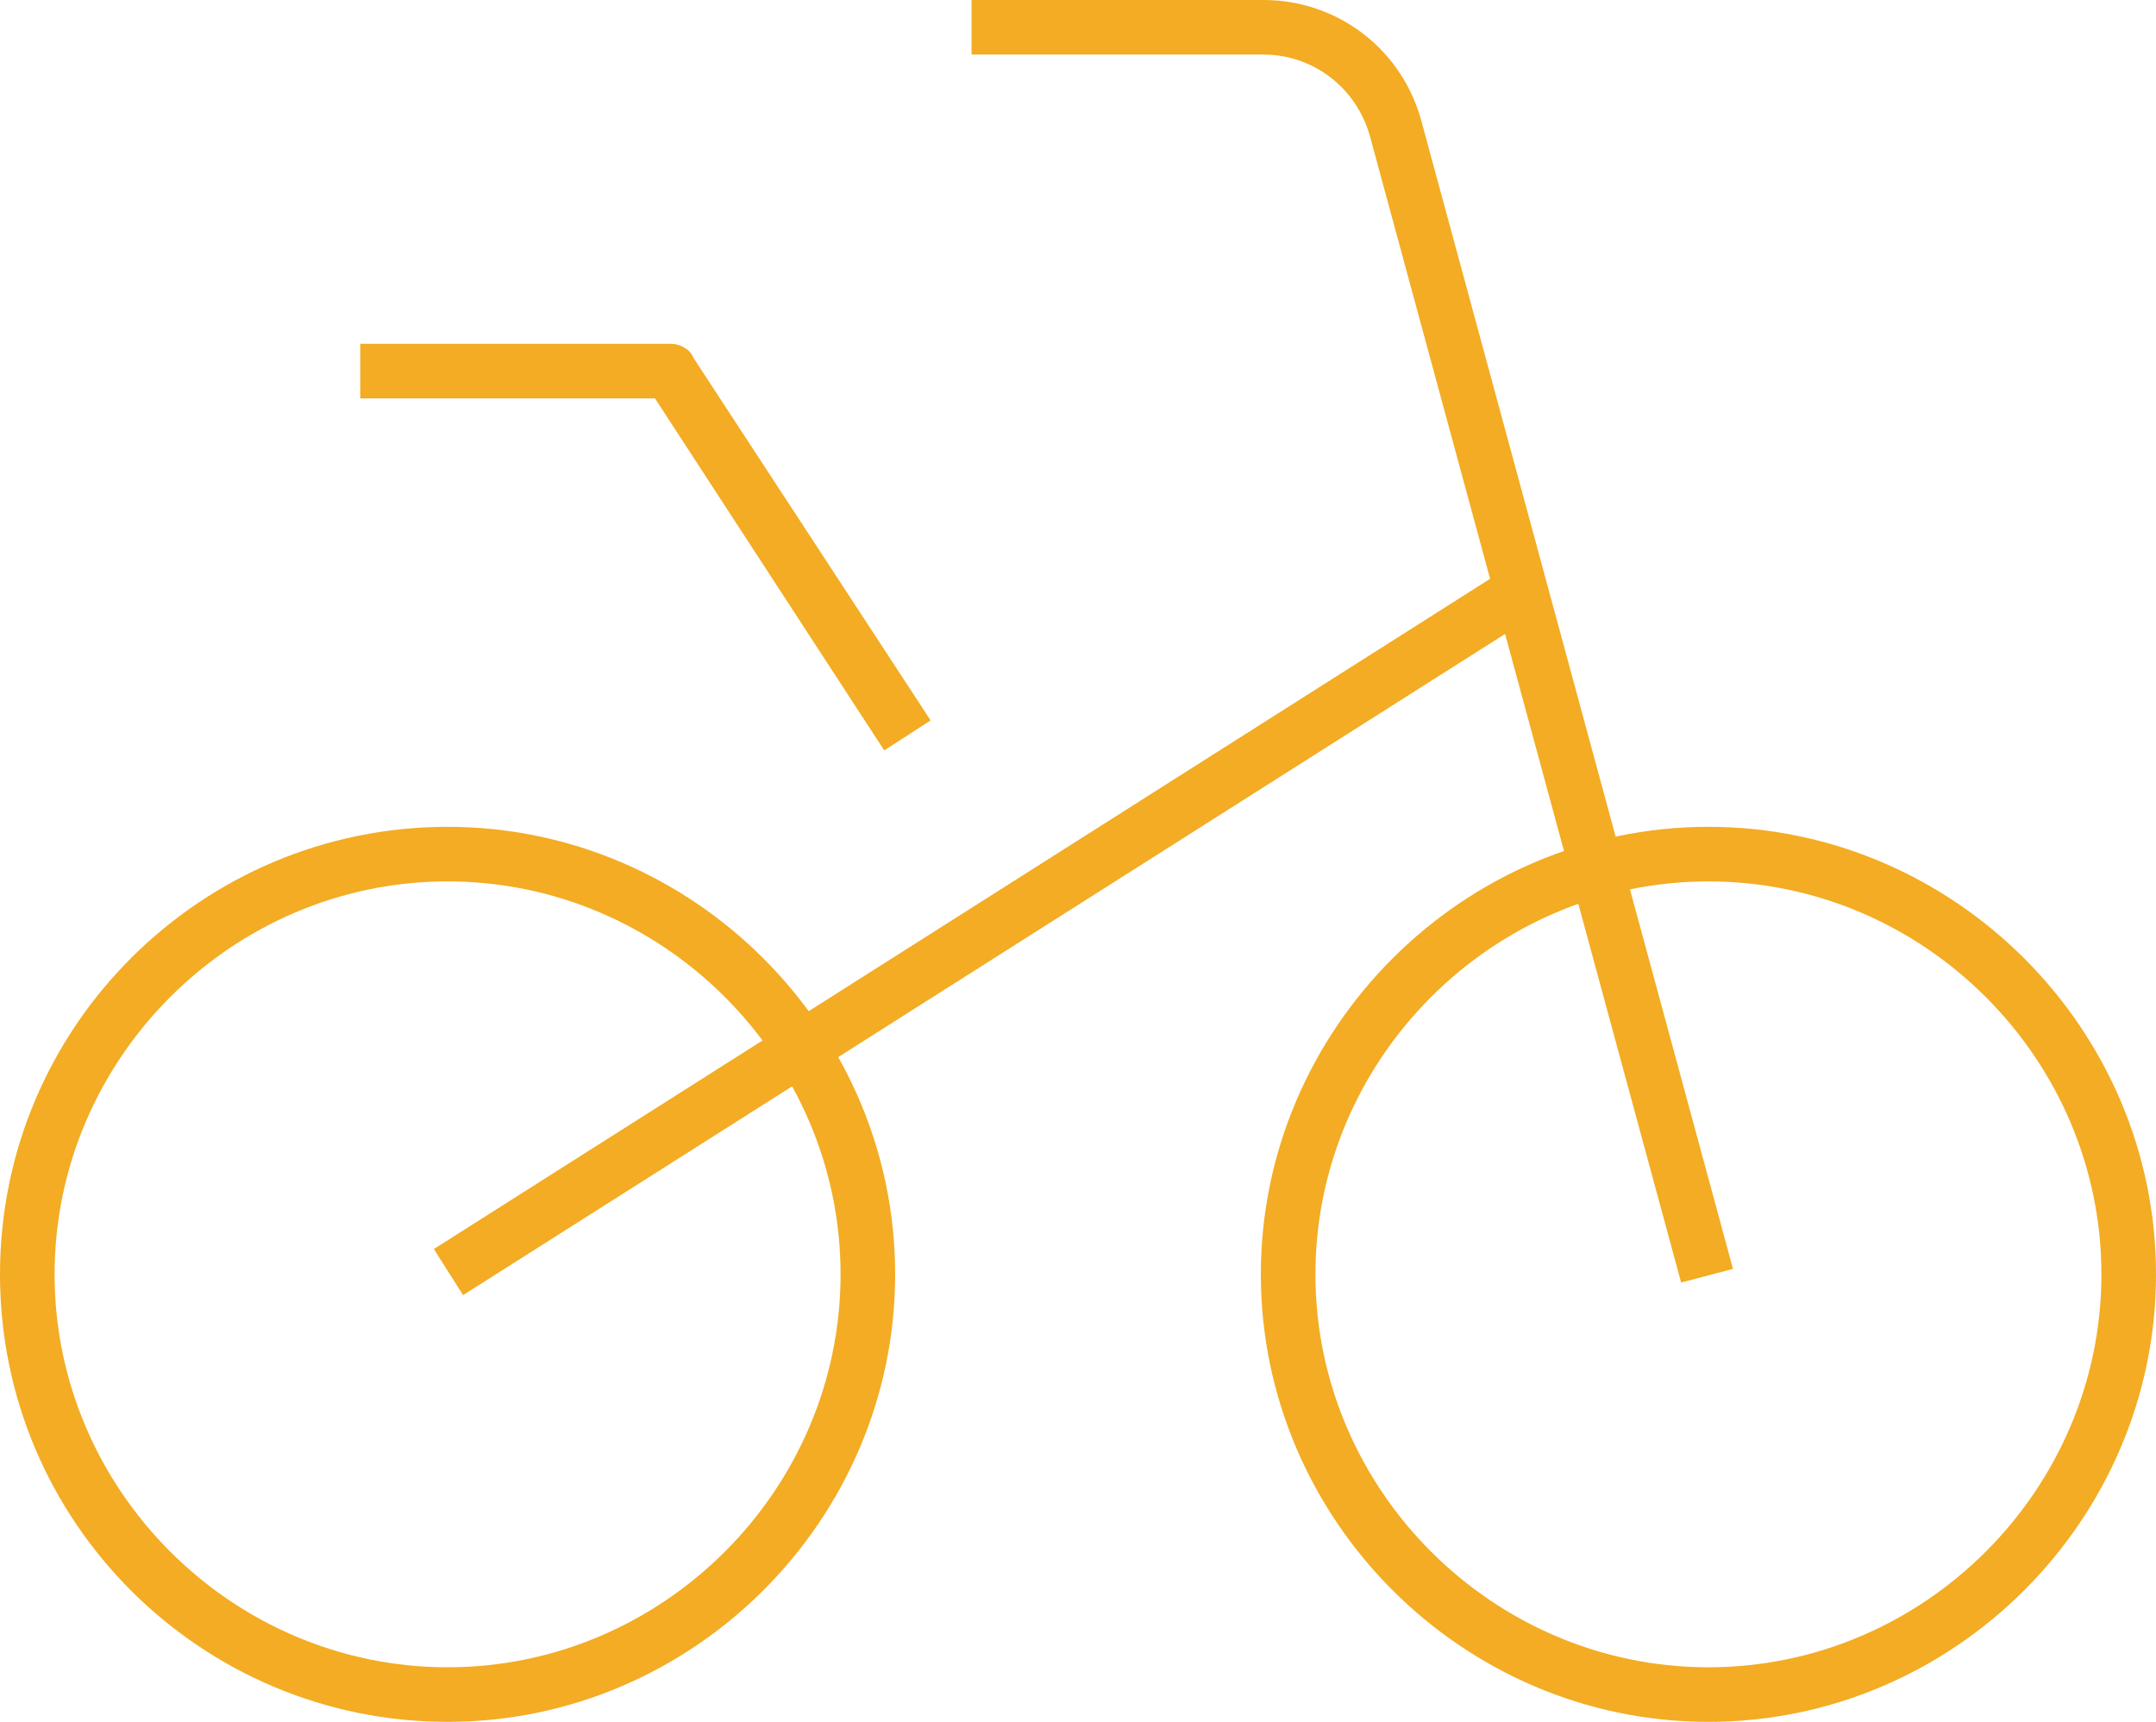 <?xml version="1.0" encoding="UTF-8"?>
<svg id="Group_12" xmlns="http://www.w3.org/2000/svg" width="79" height="63.1" version="1.1" viewBox="0 0 79 63.1">
  <!-- Generator: Adobe Illustrator 29.1.0, SVG Export Plug-In . SVG Version: 2.1.0 Build 142)  -->
  <defs>
    <style>
      .st0 {
        fill: #f3ac23;
      }
    </style>
  </defs>
  <g id="Group_11">
    <g id="Path_37">
      <path class="st0" d="M62.6,63.1c-9,0-16.4-7.4-16.4-16.4s7.4-16.4,16.4-16.4,16.4,7.4,16.4,16.4-7.4,16.4-16.4,16.4ZM62.6,32.3c-7.9,0-14.4,6.5-14.4,14.4s6.5,14.4,14.4,14.4,14.4-6.5,14.4-14.4-6.5-14.4-14.4-14.4Z"/>
    </g>
    <g id="Path_38">
      <path class="st0" d="M16.4,63.1C7.4,63.1,0,55.8,0,46.7s7.4-16.4,16.4-16.4,16.4,7.4,16.4,16.4-7.4,16.4-16.4,16.4ZM16.4,32.3c-7.9,0-14.4,6.5-14.4,14.4s6.5,14.4,14.4,14.4,14.4-6.5,14.4-14.4-6.5-14.4-14.4-14.4Z"/>
    </g>
    <g id="Path_39">
      <path class="st0" d="M32.4,27.5l-8.4-12.9h-10.8v-2h11.4c.3,0,.7.2.8.5l8.7,13.3-1.7,1.1Z"/>
    </g>
    <g id="Path_40">
      <path class="st0" d="M61.6,47L50.2,5c-.5-1.8-2.1-3-3.9-3h-10.7V0h10.7c2.7,0,5.1,1.8,5.8,4.5l11.4,42-1.9.5Z"/>
    </g>
    <g id="Line_8">
      <rect class="st0" x="12.8" y="33.2" width="46.7" height="2" transform="translate(-12.7 24.6) rotate(-32.4)"/>
    </g>
  </g>
</svg>